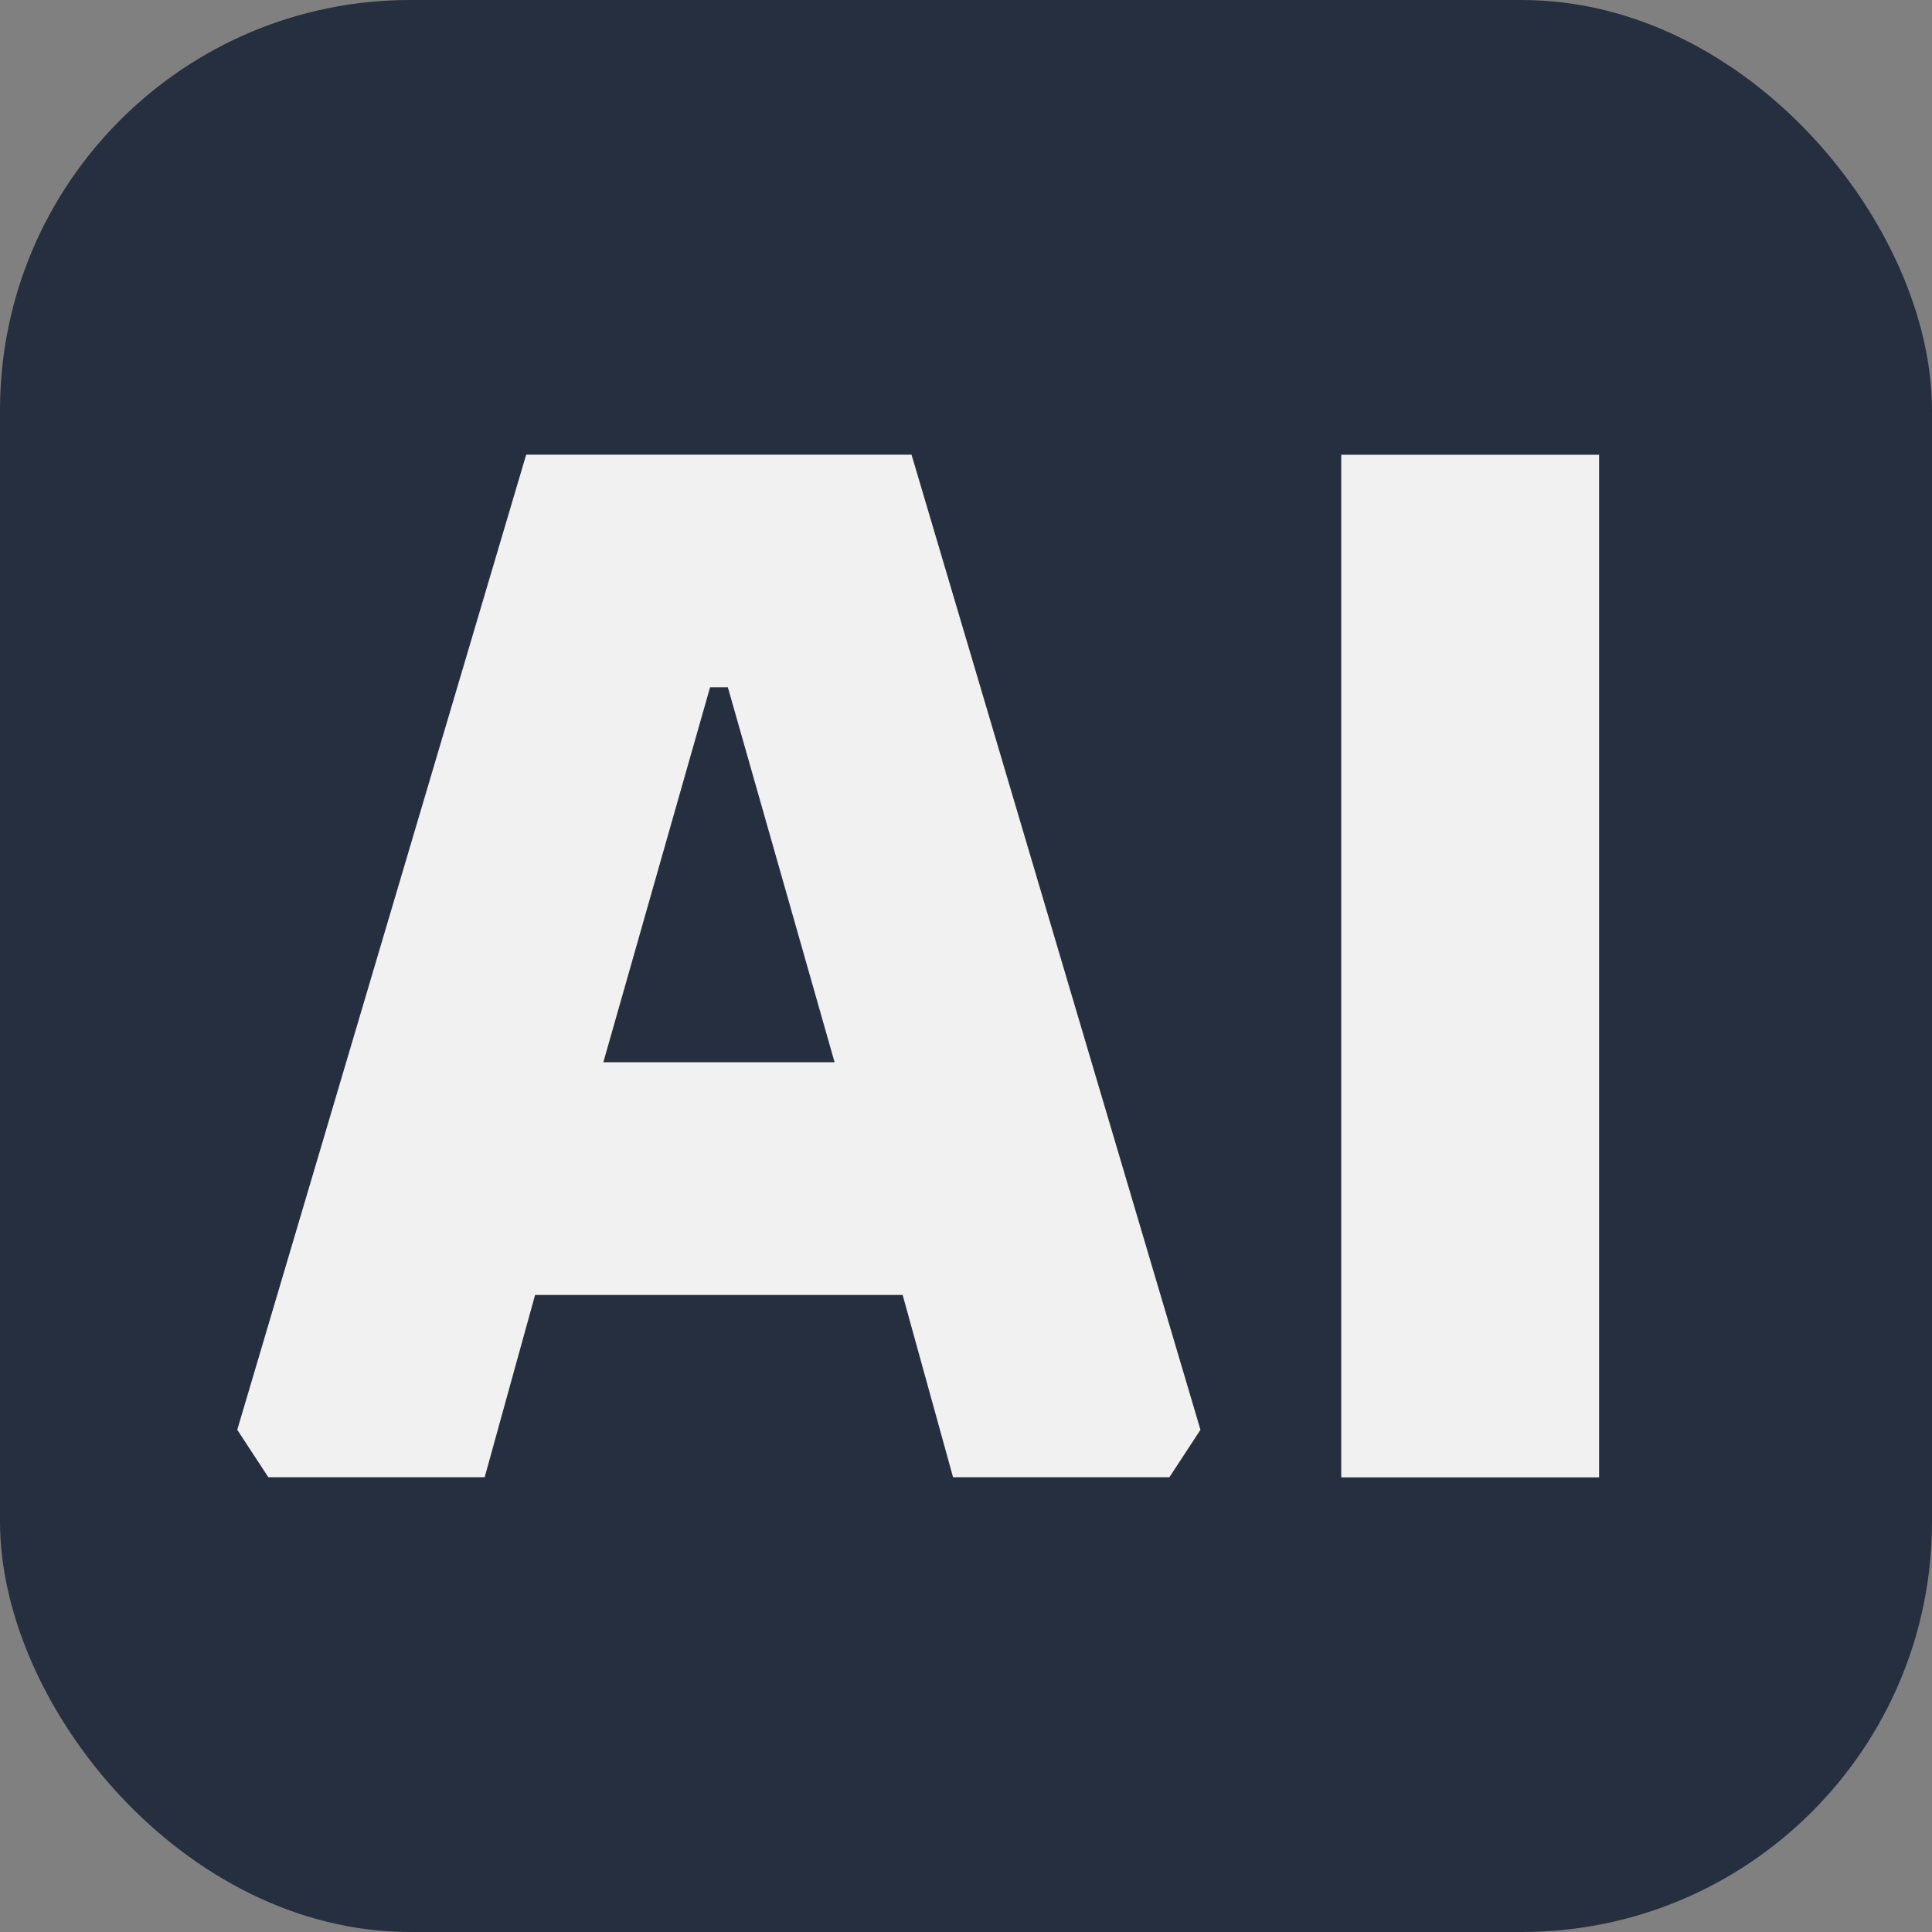 <?xml version="1.0" encoding="UTF-8"?>
<svg id="Layer_2" data-name="Layer 2" xmlns="http://www.w3.org/2000/svg" viewBox="0 0 182.81 182.81">
  <rect x="0" y="0" width="182.81" height="182.81" fill="#808080" stroke="none"/>
  <defs>
    <style>
      .cls-1 {
        fill: #262f40;
      }

      .cls-1, .cls-2 {
        stroke-width: 0px;
      }

      .cls-2 {
        fill: #f1f1f1;
      }
    </style>
  </defs>
  <g id="Layer_3" data-name="Layer 3">
    <g>
      <rect class="cls-1" width="182.81" height="182.81" rx="38.81" ry="38.81"/>
      <g>
        <path class="cls-2" d="m22.45,135.29l27.34-92.27h36.46l27.34,92.27-2.94,4.49h-20.47l-4.77-17.25h-34.78l-4.77,17.25h-20.47l-2.94-4.49Zm34.64-34.78h21.88l-10.1-35.48h-1.68l-10.1,35.48Z"/>
        <path class="cls-2" d="m126.91,139.78V43.03h24.4v96.76h-24.4Z"/>
      </g>
    </g>
  </g>
</svg>